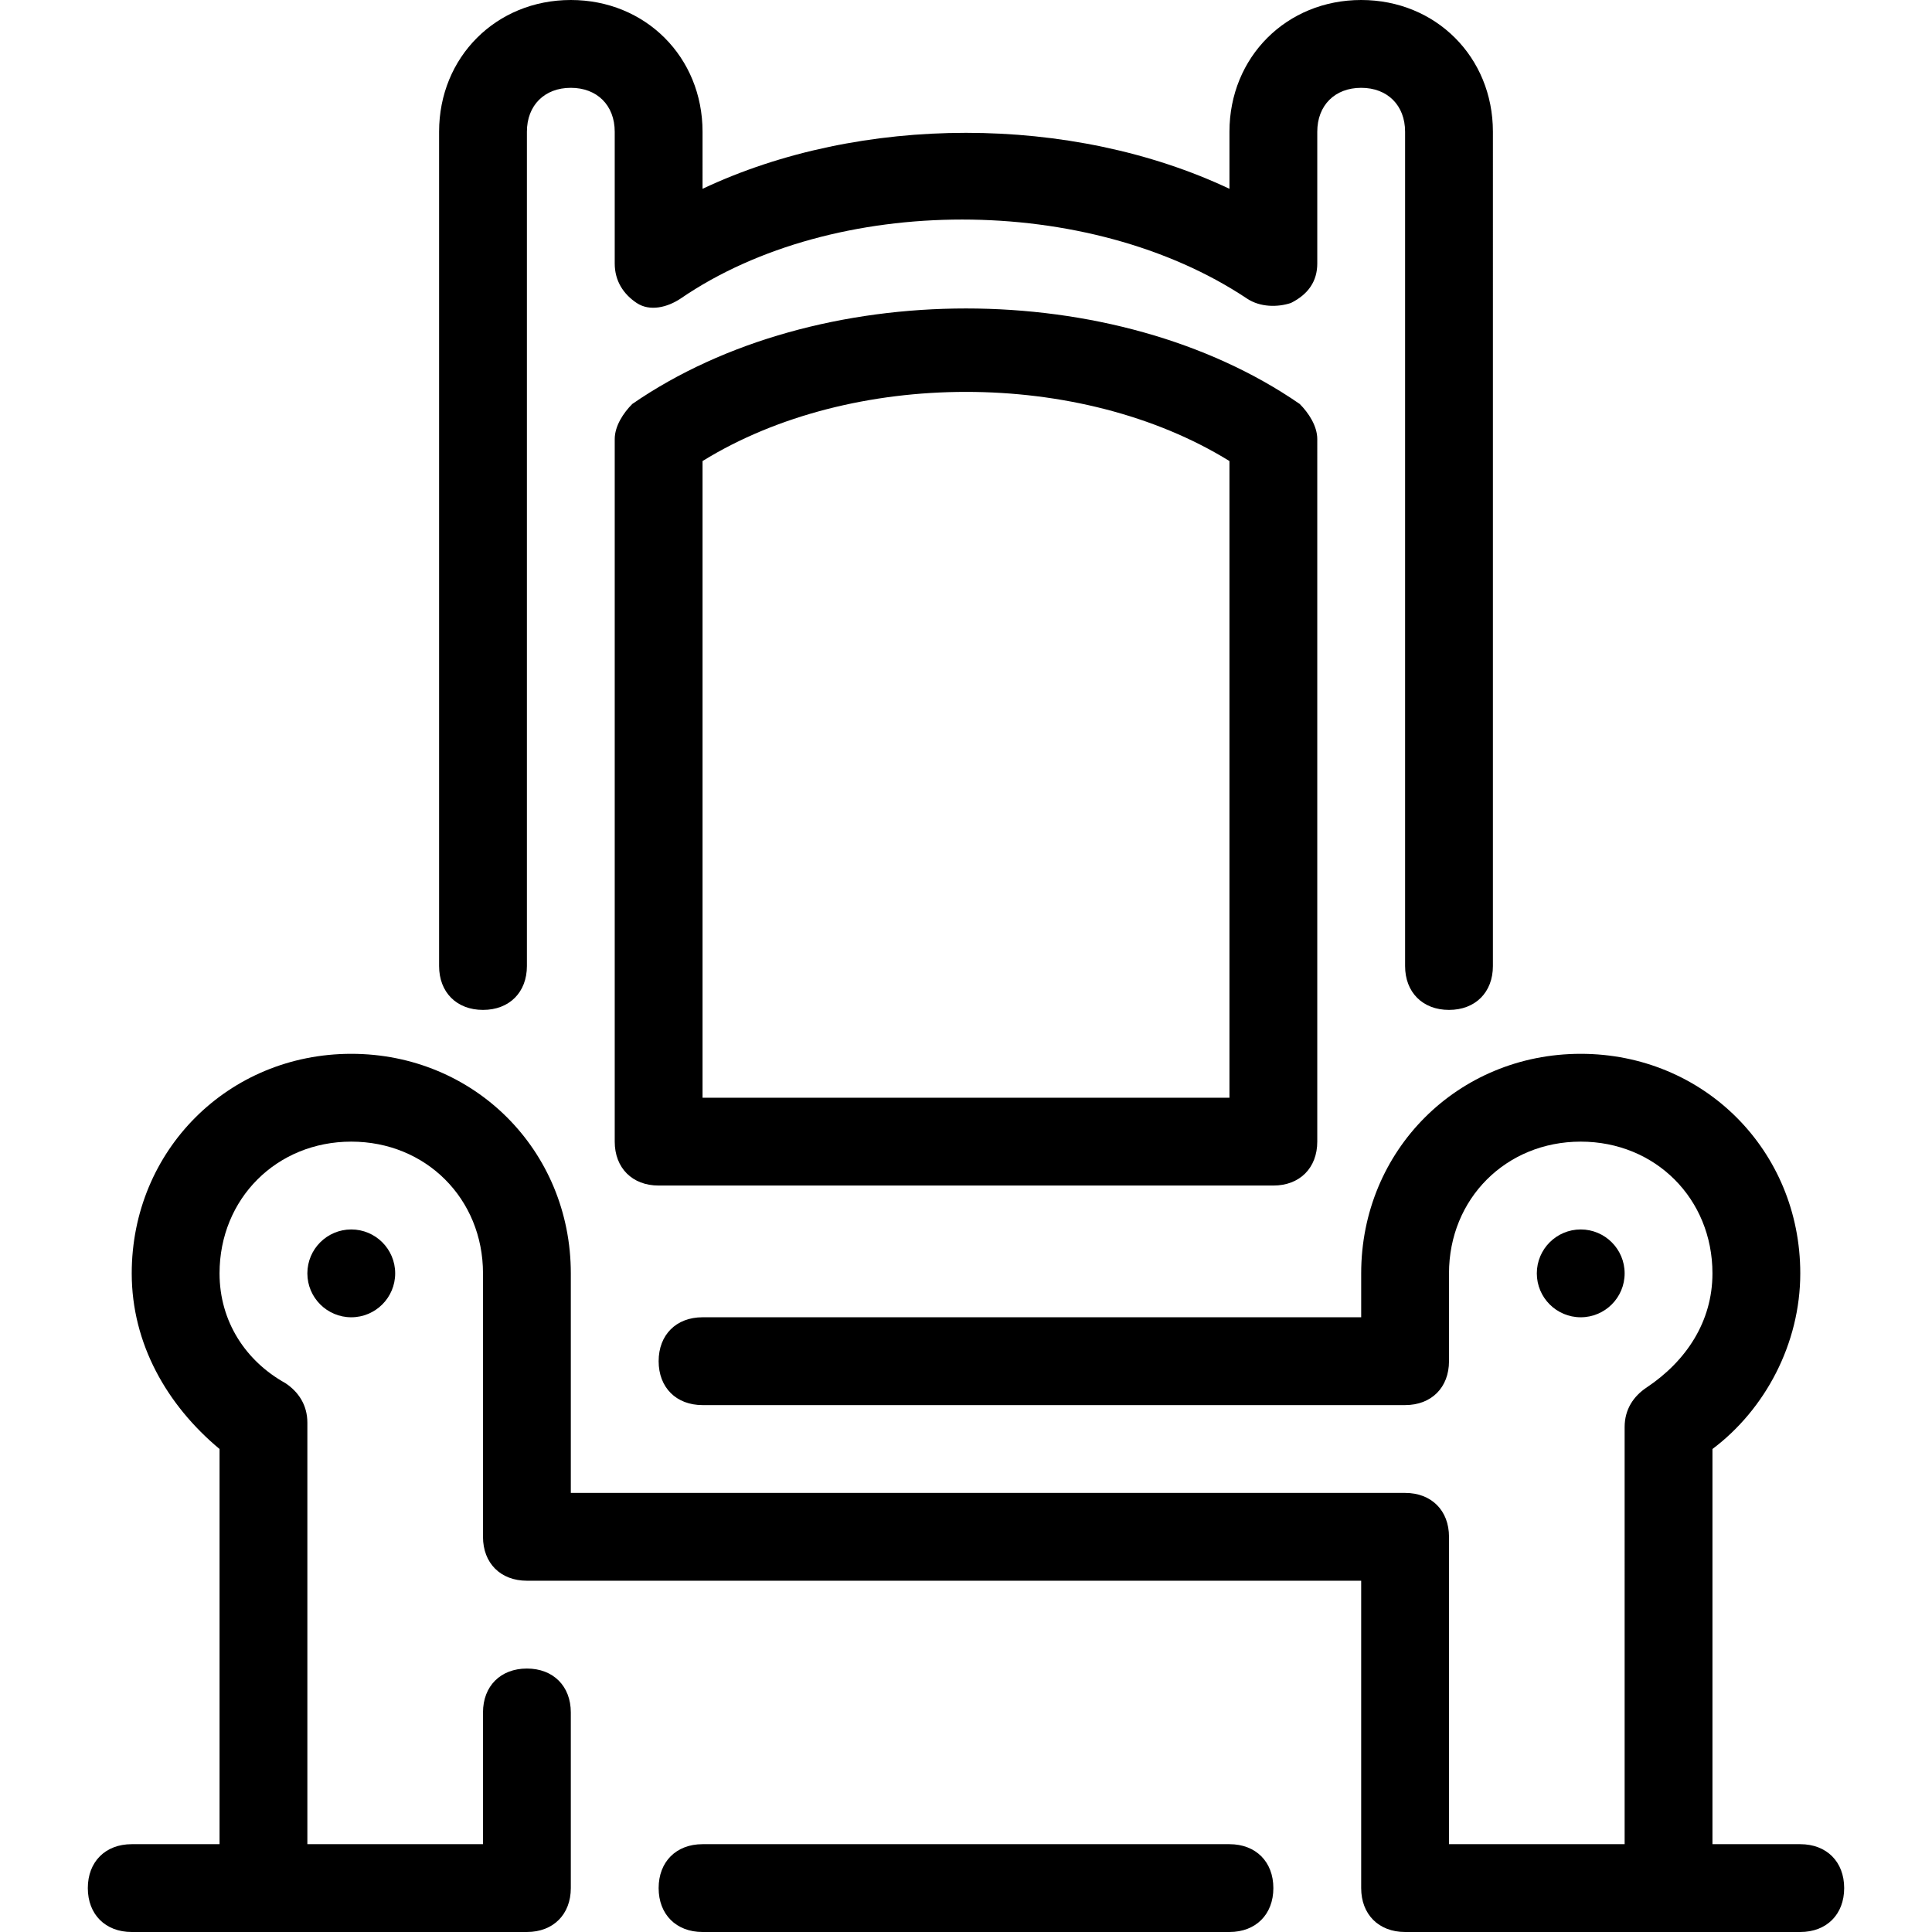 <svg xmlns="http://www.w3.org/2000/svg" xmlns:xlink="http://www.w3.org/1999/xlink" x="0px" y="0px" viewBox="0 0 44 44" style="enable-background:new 0 0 44 44;" xml:space="preserve">
<g id="axe">
</g>
<g id="sword">
</g>
<g id="swords">
</g>
<g id="castle">
</g>
<g id="bow">
</g>
<g id="crown_x5F_2">
</g>
<g id="crown_x5F_1">
</g>
<g id="coat_x5F_of_x5F_arms">
</g>
<g id="shield">
</g>
<g id="barbuta">
</g>
<g id="trumpet">
</g>
<g id="king">
</g>
<g id="combat_x5F_flail">
</g>
<g id="armet">
</g>
<g id="throne">
	<g>
		<circle cx="8" cy="29" r="1"></circle>
		<circle cx="36" cy="29" r="1"></circle>
		<path d="M28,42H16c-0.6,0-1,0.4-1,1s0.4,1,1,1h12c0.6,0,1-0.4,1-1S28.6,42,28,42z"></path>
		<path d="M11,23c0.6,0,1-0.4,1-1V3c0-0.6,0.4-1,1-1s1,0.4,1,1v3c0,0.4,0.2,0.7,0.5,0.9c0.3,0.2,0.7,0.1,1-0.1    c3.5-2.4,9.3-2.4,12.9,0c0.3,0.2,0.7,0.2,1,0.1C29.8,6.7,30,6.4,30,6V3c0-0.6,0.4-1,1-1s1,0.4,1,1v19c0,0.6,0.4,1,1,1s1-0.4,1-1V3    c0-1.7-1.3-3-3-3s-3,1.3-3,3v1.3c-3.6-1.7-8.4-1.7-12,0V3c0-1.7-1.3-3-3-3s-3,1.3-3,3v19C10,22.6,10.4,23,11,23z"></path>
		<path d="M14.4,9.2C14.2,9.4,14,9.7,14,10v16c0,0.6,0.4,1,1,1h14c0.6,0,1-0.4,1-1V10c0-0.3-0.2-0.6-0.4-0.8    C25.4,6.3,18.6,6.3,14.4,9.2z M28,25H16V10.5c3.4-2.1,8.6-2.1,12,0V25z"></path>
		<path d="M41,42h-2v-9c1.2-0.9,2-2.4,2-4c0-2.8-2.2-5-5-5s-5,2.2-5,5v1H16c-0.6,0-1,0.4-1,1s0.4,1,1,1h16c0.6,0,1-0.4,1-1v-2    c0-1.7,1.3-3,3-3s3,1.3,3,3c0,1.1-0.6,2-1.5,2.6c-0.3,0.2-0.5,0.5-0.5,0.9V42h-4v-7c0-0.6-0.4-1-1-1H13v-5c0-2.8-2.2-5-5-5    s-5,2.2-5,5c0,1.6,0.8,3,2,4v9H3c-0.6,0-1,0.4-1,1s0.4,1,1,1h9c0.6,0,1-0.4,1-1v-4c0-0.6-0.4-1-1-1s-1,0.4-1,1v3H7v-9.6    c0-0.4-0.2-0.7-0.5-0.9C5.6,31,5,30.1,5,29c0-1.7,1.3-3,3-3s3,1.3,3,3v6c0,0.6,0.4,1,1,1h19v7c0,0.6,0.4,1,1,1h9c0.6,0,1-0.4,1-1    S41.6,42,41,42z"></path>
	</g>
</g>
<g id="text">
</g>
<g id="catapult">
</g>
<g id="tower">
</g>
<g id="princess">
</g>
<g id="mace">
</g>
</svg>